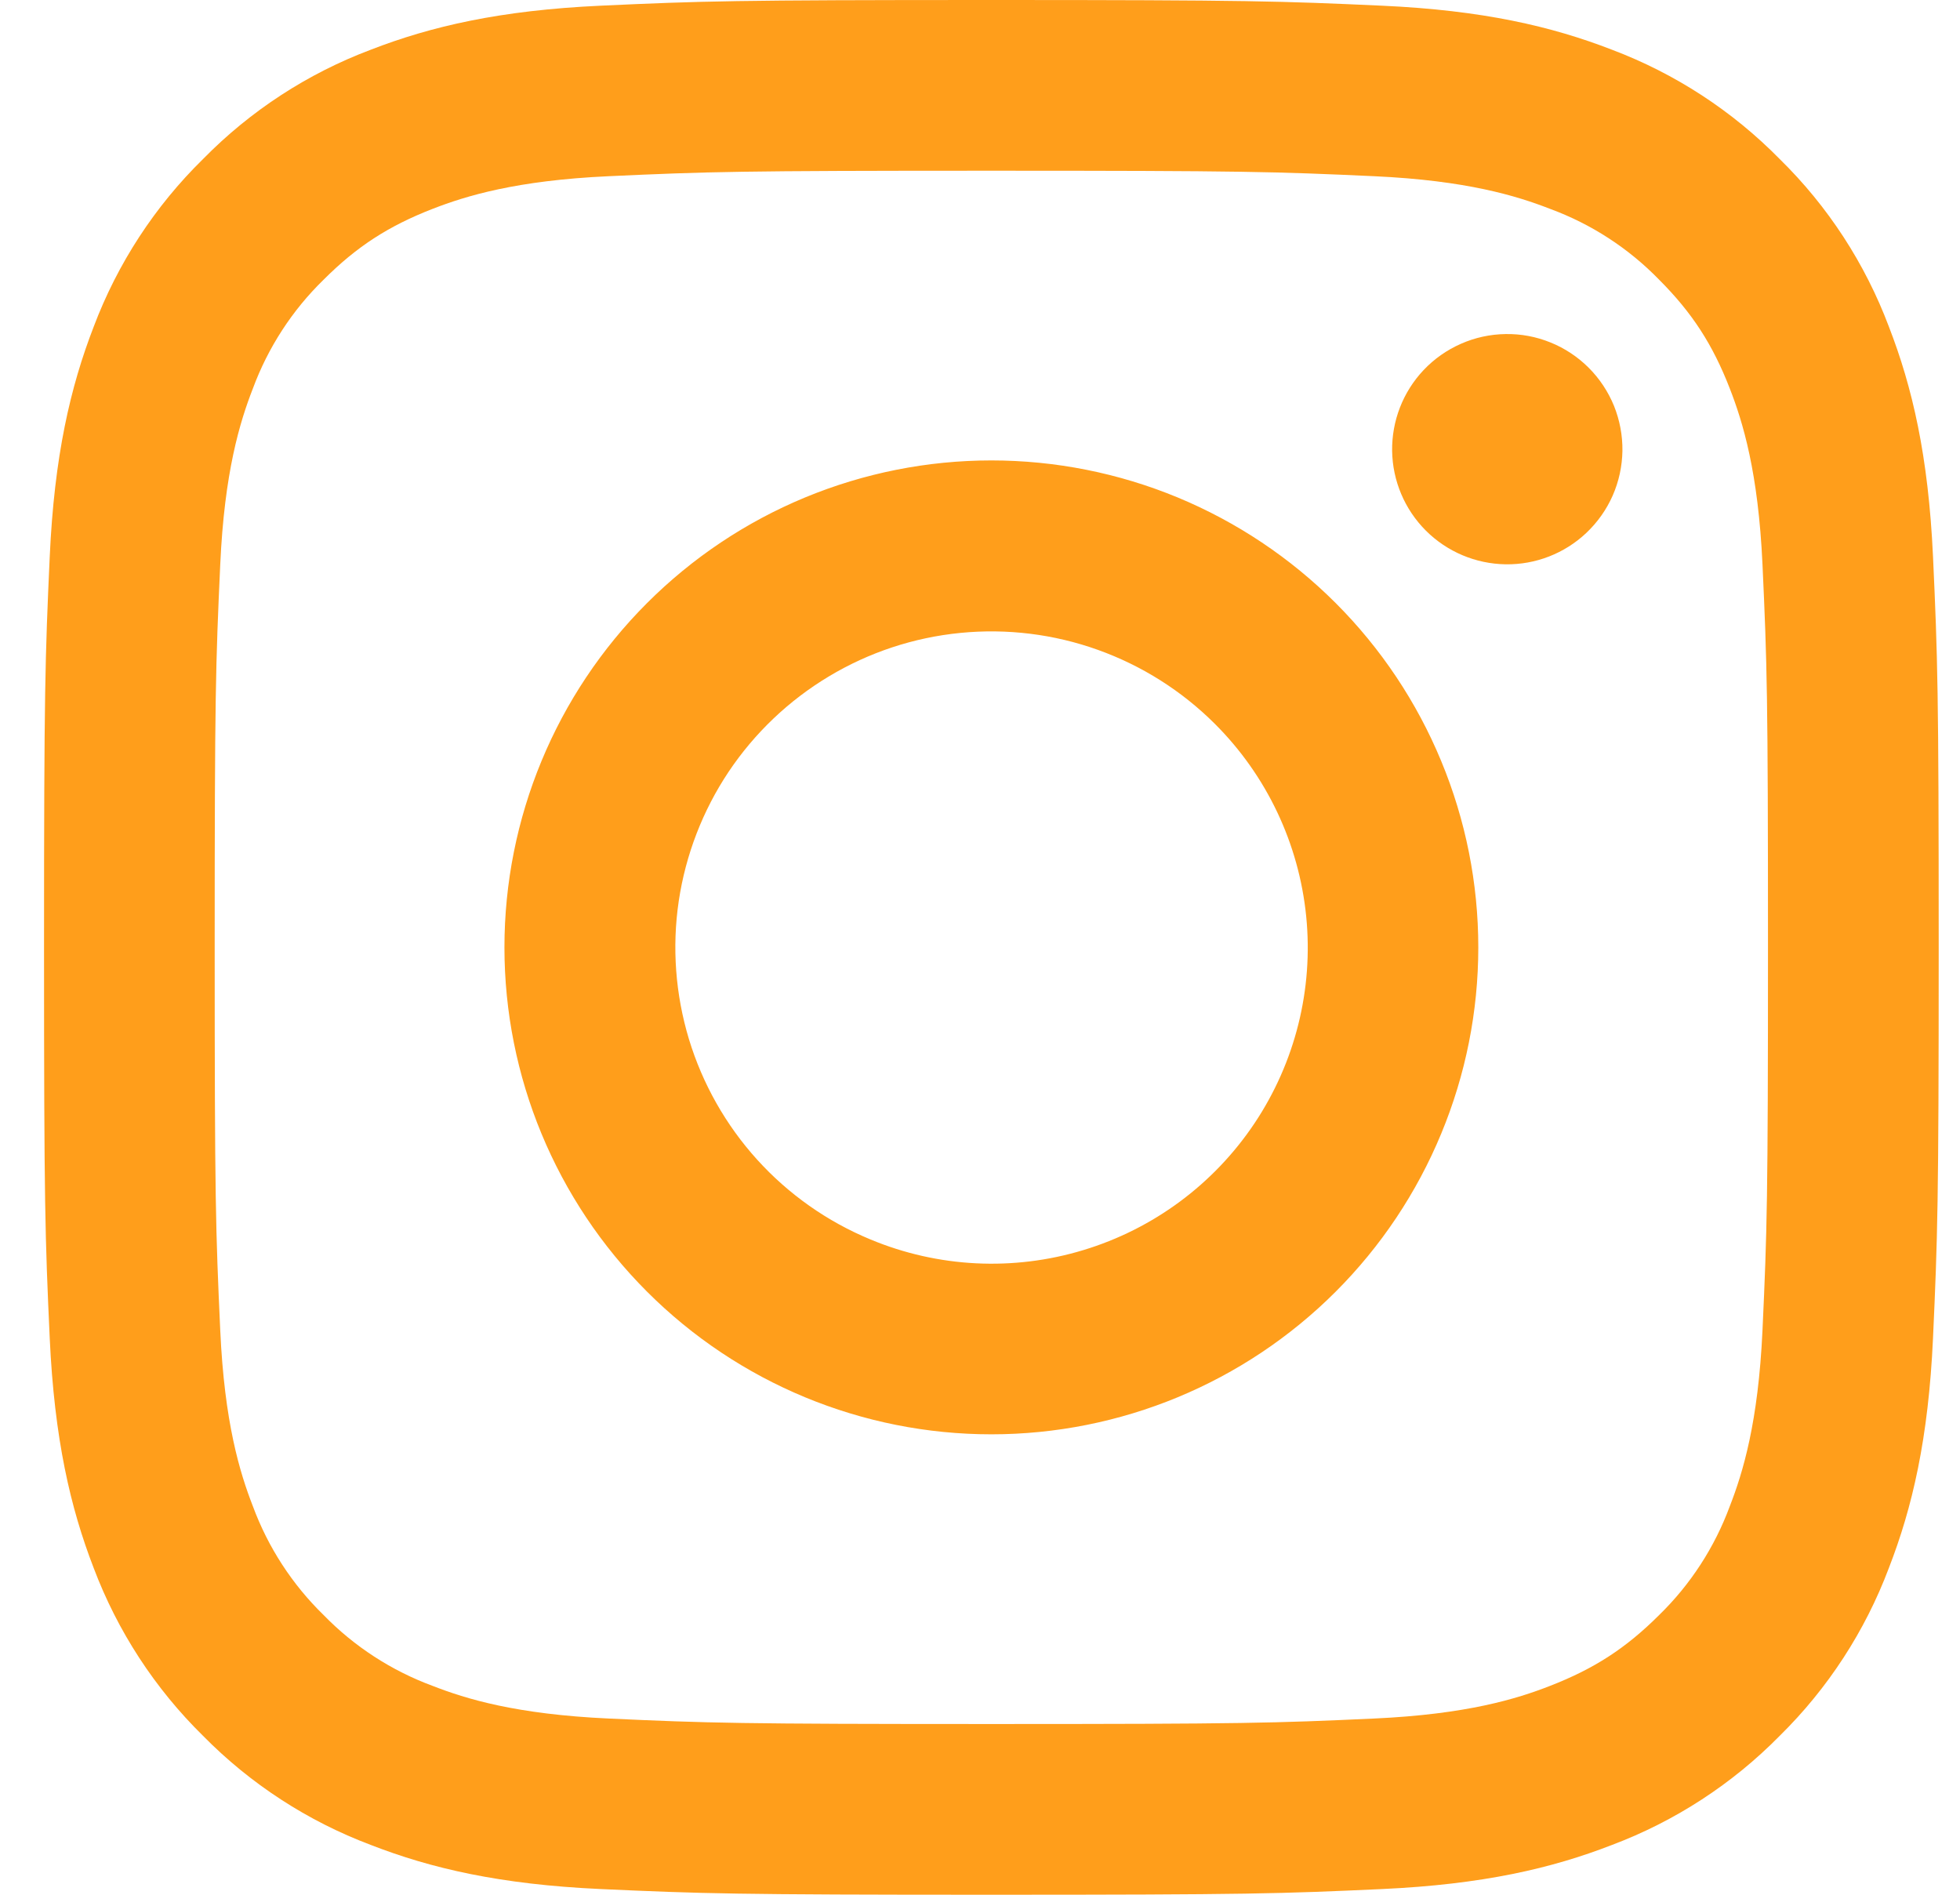 <svg width="30" height="29" viewBox="0 0 30 29" fill="none" xmlns="http://www.w3.org/2000/svg">
<path fill-rule="evenodd" clip-rule="evenodd" d="M9.196 0.087C10.742 0.016 11.235 0 15.174 0C19.113 0 19.606 0.017 21.151 0.087C22.695 0.157 23.75 0.403 24.673 0.761C25.639 1.126 26.515 1.696 27.241 2.435C27.979 3.158 28.548 4.034 28.912 5.001C29.27 5.924 29.516 6.978 29.587 8.521C29.658 10.07 29.674 10.563 29.674 14.5C29.674 18.439 29.657 18.932 29.587 20.478C29.517 22.02 29.27 23.075 28.912 23.997C28.548 24.965 27.978 25.842 27.241 26.567C26.515 27.305 25.639 27.874 24.673 28.238C23.75 28.597 22.695 28.842 21.153 28.913C19.606 28.984 19.113 29 15.174 29C11.235 29 10.742 28.983 9.196 28.913C7.654 28.843 6.599 28.597 5.676 28.238C4.709 27.874 3.832 27.304 3.107 26.567C2.37 25.843 1.799 24.966 1.434 23.999C1.077 23.076 0.832 22.021 0.761 20.479C0.69 18.93 0.674 18.437 0.674 14.5C0.674 10.561 0.691 10.068 0.761 8.523C0.831 6.978 1.077 5.924 1.434 5.001C1.799 4.034 2.37 3.157 3.109 2.433C3.832 1.696 4.708 1.125 5.675 0.761C6.598 0.403 7.652 0.158 9.195 0.087H9.196ZM21.033 2.697C19.504 2.627 19.045 2.613 15.174 2.613C11.302 2.613 10.844 2.627 9.315 2.697C7.9 2.762 7.133 2.998 6.621 3.197C5.945 3.46 5.461 3.773 4.954 4.28C4.473 4.748 4.103 5.318 3.87 5.948C3.671 6.459 3.435 7.226 3.371 8.641C3.301 10.17 3.286 10.629 3.286 14.5C3.286 18.372 3.301 18.83 3.371 20.359C3.435 21.774 3.671 22.541 3.87 23.052C4.102 23.681 4.473 24.252 4.954 24.72C5.422 25.201 5.993 25.571 6.621 25.803C7.133 26.003 7.9 26.238 9.315 26.303C10.844 26.373 11.301 26.387 15.174 26.387C19.047 26.387 19.504 26.373 21.033 26.303C22.448 26.238 23.215 26.003 23.726 25.803C24.402 25.54 24.886 25.227 25.394 24.72C25.875 24.252 26.245 23.681 26.477 23.052C26.676 22.541 26.912 21.774 26.977 20.359C27.047 18.83 27.061 18.372 27.061 14.5C27.061 10.629 27.047 10.17 26.977 8.641C26.912 7.226 26.676 6.459 26.477 5.948C26.214 5.271 25.901 4.788 25.394 4.28C24.926 3.799 24.356 3.429 23.726 3.197C23.215 2.998 22.448 2.762 21.033 2.697ZM13.322 18.97C14.356 19.401 15.508 19.459 16.58 19.134C17.653 18.81 18.579 18.124 19.202 17.192C19.824 16.261 20.104 15.142 19.993 14.027C19.882 12.912 19.388 11.87 18.595 11.079C18.089 10.574 17.477 10.187 16.803 9.946C16.13 9.705 15.412 9.617 14.7 9.687C13.988 9.757 13.301 9.984 12.688 10.352C12.074 10.72 11.55 11.219 11.152 11.813C10.755 12.408 10.495 13.083 10.389 13.791C10.284 14.498 10.338 15.22 10.545 15.905C10.753 16.589 11.109 17.219 11.589 17.749C12.069 18.279 12.661 18.696 13.322 18.97ZM9.904 9.23C10.596 8.538 11.417 7.989 12.322 7.614C13.226 7.24 14.195 7.047 15.174 7.047C16.153 7.047 17.122 7.24 18.026 7.614C18.93 7.989 19.752 8.538 20.444 9.23C21.136 9.922 21.685 10.744 22.059 11.648C22.434 12.552 22.627 13.521 22.627 14.5C22.627 15.479 22.434 16.448 22.059 17.352C21.685 18.256 21.136 19.078 20.444 19.77C19.046 21.168 17.151 21.953 15.174 21.953C13.197 21.953 11.302 21.168 9.904 19.77C8.506 18.372 7.721 16.477 7.721 14.5C7.721 12.523 8.506 10.628 9.904 9.23ZM24.28 8.157C24.451 7.995 24.589 7.801 24.684 7.585C24.779 7.369 24.829 7.136 24.833 6.901C24.836 6.665 24.792 6.431 24.704 6.212C24.615 5.994 24.483 5.795 24.317 5.629C24.15 5.462 23.951 5.33 23.733 5.242C23.515 5.153 23.28 5.109 23.045 5.113C22.809 5.116 22.576 5.167 22.361 5.262C22.145 5.357 21.95 5.494 21.788 5.666C21.474 5.999 21.302 6.442 21.308 6.901C21.315 7.359 21.5 7.797 21.824 8.121C22.148 8.445 22.586 8.63 23.045 8.637C23.503 8.644 23.946 8.472 24.28 8.157Z" fill="#FF9E1B"/>
</svg>
